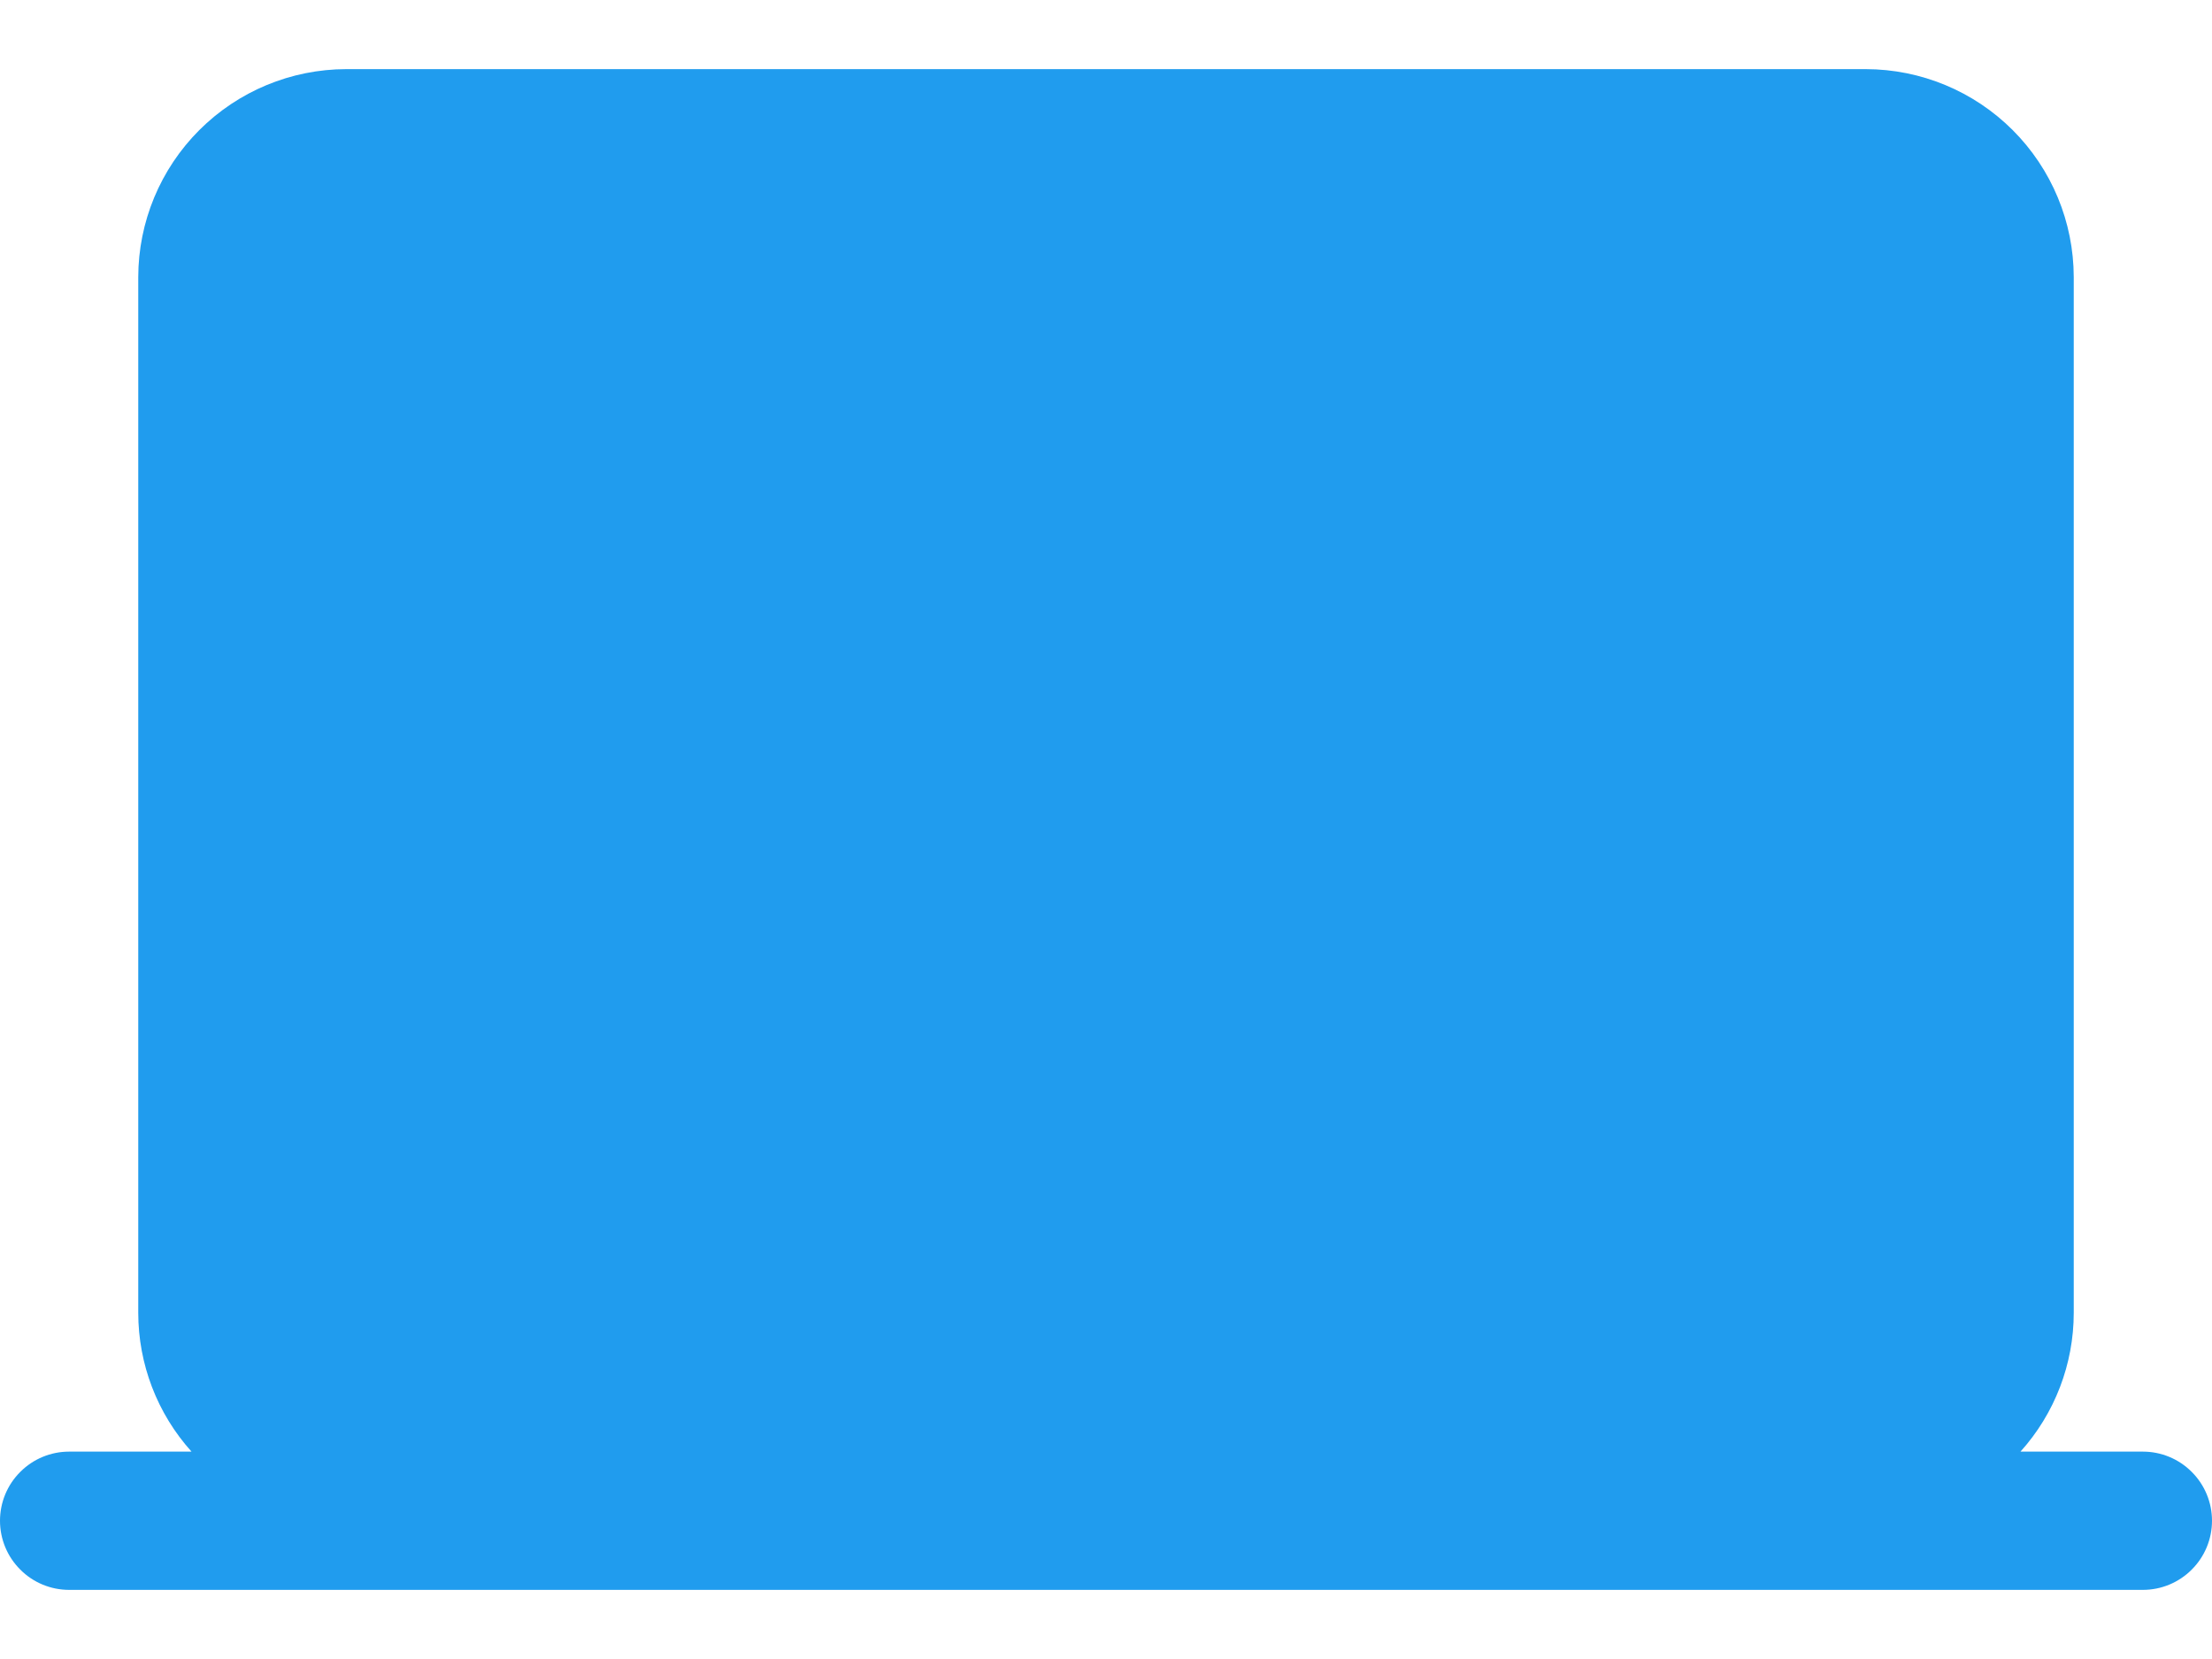 <svg width="24" height="18" viewBox="0 0 24 18" fill="none" xmlns="http://www.w3.org/2000/svg">
<path d="M23.25 15.75H21.922C22.294 15.337 22.5 14.8 22.5 14.243V3.007C22.499 2.408 22.261 1.835 21.838 1.412C21.415 0.989 20.842 0.751 20.243 0.75H3.757C3.158 0.751 2.585 0.989 2.162 1.412C1.739 1.835 1.501 2.408 1.5 3.007V14.243C1.5 14.8 1.706 15.337 2.078 15.75H0.75C0.551 15.75 0.36 15.829 0.22 15.97C0.079 16.11 0 16.301 0 16.5C0 16.699 0.079 16.89 0.22 17.03C0.36 17.171 0.551 17.25 0.75 17.25H23.25C23.449 17.25 23.64 17.171 23.78 17.03C23.921 16.89 24 16.699 24 16.5C24 16.301 23.921 16.11 23.78 15.97C23.64 15.829 23.449 15.75 23.25 15.75Z" fill="#209CEE"/>
</svg>
